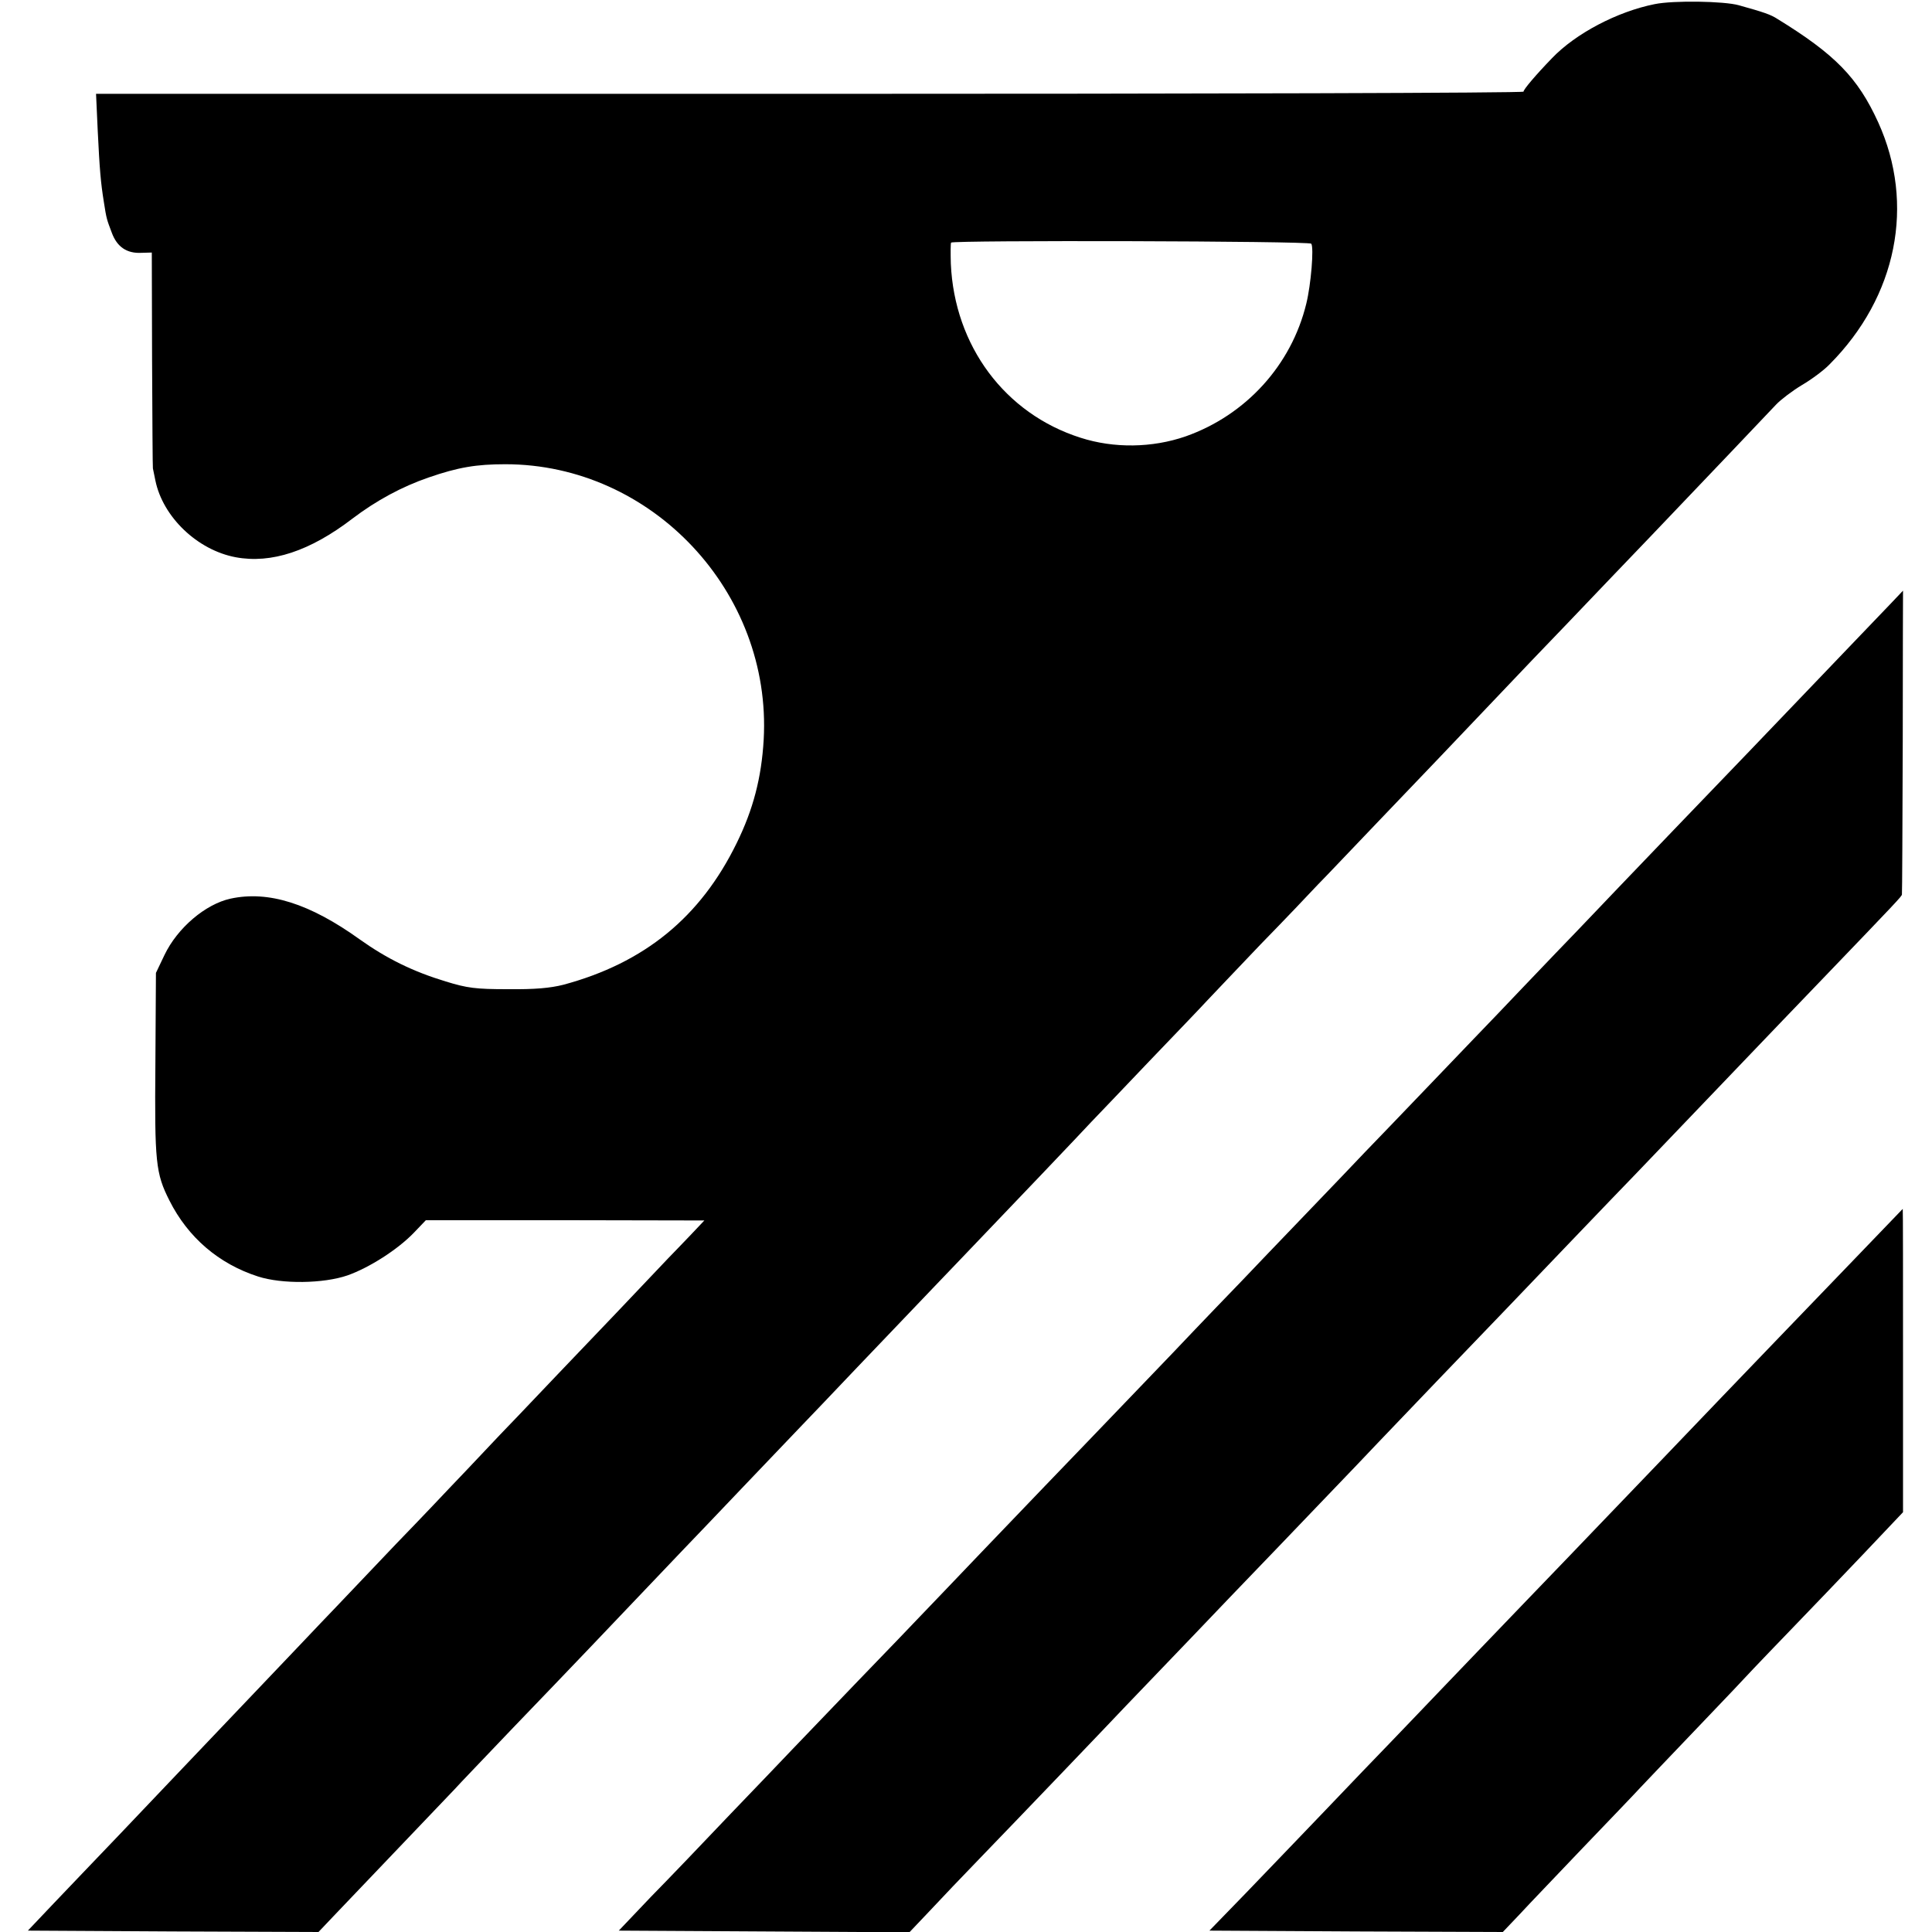 <svg version="1" xmlns="http://www.w3.org/2000/svg" width="933.333" height="933.333" viewBox="0 0 700 700"><path d="M599.5 1.5c-13.5 2.7-28.6 10.6-37.2 19.6-5.9 6.1-10.3 11.3-10.3 12.1 0 .5-116.4.8-258.6.8H34.8l.6 13.2c.7 14.4 1.1 18.9 2.2 25.8 1 6.5 1.1 6.5 2.9 11.3 1.9 5.2 5.5 7.6 10.8 7.3l3.7-.1.1 38.7c.1 21.4.2 39.1.3 39.5.1.5.5 2.4.9 4.4 2.7 13.2 15.2 25.2 29.1 27.8 12.9 2.4 26.9-2.2 42.3-14 8.7-6.6 18-11.6 27.6-14.9 10.7-3.7 17.3-4.8 27.8-4.8 53.1 0 96.6 46.3 93.6 99.8-.8 13.8-3.8 25.3-9.8 37.5-13.1 26.8-33.4 43.4-62.8 51.3-4.8 1.2-10.2 1.7-20.1 1.6-11.7 0-14.7-.4-22.5-2.8-11.9-3.6-21.4-8.3-31.1-15.2-18.1-13-33.1-17.8-46.9-14.8-9.1 2-19.2 10.6-23.9 20.4l-3.1 6.5-.2 33c-.3 35.7.1 39.6 5.1 49.5 6.7 13.3 17.8 22.9 32.1 27.5 8.7 2.8 23.7 2.6 32.4-.4 7.9-2.8 18.1-9.3 24-15.4l4.4-4.6h50.5l50.4.1-5.3 5.6c-3 3.1-6.5 6.8-7.9 8.2-1.4 1.5-9.8 10.3-18.6 19.6-8.9 9.3-18.5 19.4-21.4 22.4-2.9 3-12.2 12.9-20.9 21.9-8.6 9.1-16.7 17.7-18.1 19.1-1.4 1.5-10.1 10.7-19.5 20.4-9.3 9.8-19 20-21.5 22.6-2.5 2.6-8.8 9.2-14 14.7-10.3 10.8-37.8 39.7-45.6 47.9-2.7 2.8-11.4 12-19.4 20.4-8 8.3-18.6 19.5-23.7 24.8l-9.2 9.7 52.6.3 52.7.2 5.5-5.8c31.2-32.7 41.2-43.2 43.7-45.8 1.6-1.8 11.2-11.8 21.4-22.5 22.9-23.8 30.4-31.7 61.9-64.8 2.4-2.5 11.9-12.4 21-22 9.1-9.5 18.6-19.5 21.1-22.1 2.5-2.6 11.8-12.3 20.6-21.6 8.9-9.3 18.5-19.4 21.4-22.4 2.9-3 9.8-10.3 15.4-16.1 20.6-21.5 44.4-46.5 48-50.4 2.1-2.2 11.6-12.1 21-22 9.5-9.9 19-19.8 21-22 2.1-2.2 10.8-11.4 19.4-20.4 8.7-8.9 18-18.7 20.7-21.6 2.8-2.8 12.7-13.3 22.1-23.1 9.4-9.8 19.3-20.2 21.9-22.9 7.8-8.2 22.2-23.3 33.4-35.1 5.8-6 18.9-19.7 29.1-30.4 10.2-10.6 20.1-21 22-23 10.5-11 34.9-36.6 37.5-39.4 1.7-1.8 5.9-5 9.4-7.1 3.6-2.1 8.1-5.5 10-7.5 24.4-24.5 31.1-58 17.6-87.7-7.4-16.2-15.6-24.6-36.6-37.5-2.3-1.5-4.9-2.4-13.9-4.9-5.3-1.5-23.7-1.8-30.5-.4zM475.1 88.3c1 1.4-.1 14.8-1.8 21.7-5.4 22.3-21.9 40.4-43.7 48.1-12.1 4.2-26 4.4-38.1.5-27.4-8.7-45.7-33.3-47-63.1-.1-3.9-.1-7.2.1-7.6.5-.9 129.9-.6 130.5.4zm199.4 141.4c-14.2 14.8-32.7 34.2-40.5 42.3-13.6 14.1-43.7 45.5-48 50-2.9 3-12.9 13.6-22.4 23.4-9.4 9.8-18.9 19.8-21.1 22.1-2.2 2.3-12.8 13.3-23.5 24.5s-21.7 22.6-24.5 25.5c-2.7 2.9-12.6 13.2-22 23-9.3 9.7-19.5 20.3-22.5 23.5-3 3.1-14.3 14.8-25 26.1-10.7 11.2-24.7 25.7-31 32.3-13.5 14-15 15.6-38.5 40.1-9.9 10.4-19.8 20.7-22 23-2.2 2.3-12.3 12.9-22.5 23.4-10.2 10.6-20.9 21.8-23.9 24.9-3 3.2-13.1 13.7-22.5 23.5-9.4 9.9-22.3 23.4-28.8 30l-11.6 12.2 52.6.3 52.7.3 7.4-7.8c4-4.3 12.3-13 18.5-19.4 14.6-15.1 46-47.9 52.6-54.9 2.9-3 13.4-14 23.4-24.4 9.9-10.4 20.1-21 22.6-23.6 2.5-2.6 13.1-13.6 23.5-24.5 10.5-10.9 20.1-21 21.5-22.5 1.4-1.5 11.3-11.8 22.1-23.1 10.8-11.2 21.8-22.7 24.5-25.5 6.6-6.9 41.9-43.8 46.9-48.9 4-4.2 35.9-37.5 44.5-46.5 2.5-2.6 13.1-13.7 23.6-24.6 26.8-27.9 28.4-29.6 28.5-30.3.1-.3.2-25.2.3-55.4 0-30.1.1-54.7.1-54.7s-6.7 7.1-15 15.7zm-2.6 226.5c-21.3 22.1-40.6 42.2-47.9 49.8-5.6 5.9-39.3 41-46.5 48.5-2.2 2.3-13.3 13.9-24.6 25.6-11.3 11.8-25.3 26.3-31 32.3-5.7 6-13.9 14.5-18.2 19-4.3 4.4-14.9 15.5-23.5 24.5s-21.6 22.5-28.8 30l-13.2 13.6 53.2.3 53.1.2 5.9-6.2c3.2-3.5 13.7-14.4 23.1-24.3 9.5-9.9 19-19.8 21-22 2.1-2.2 11.3-11.9 20.5-21.5s18.4-19.3 20.4-21.5c2.1-2.2 8.6-9 14.4-15 5.9-6.1 17.2-17.9 25.2-26.3l14.5-15.3V493c0-30.3 0-55-.1-55 0 0-7.9 8.2-17.5 18.2z"/></svg>